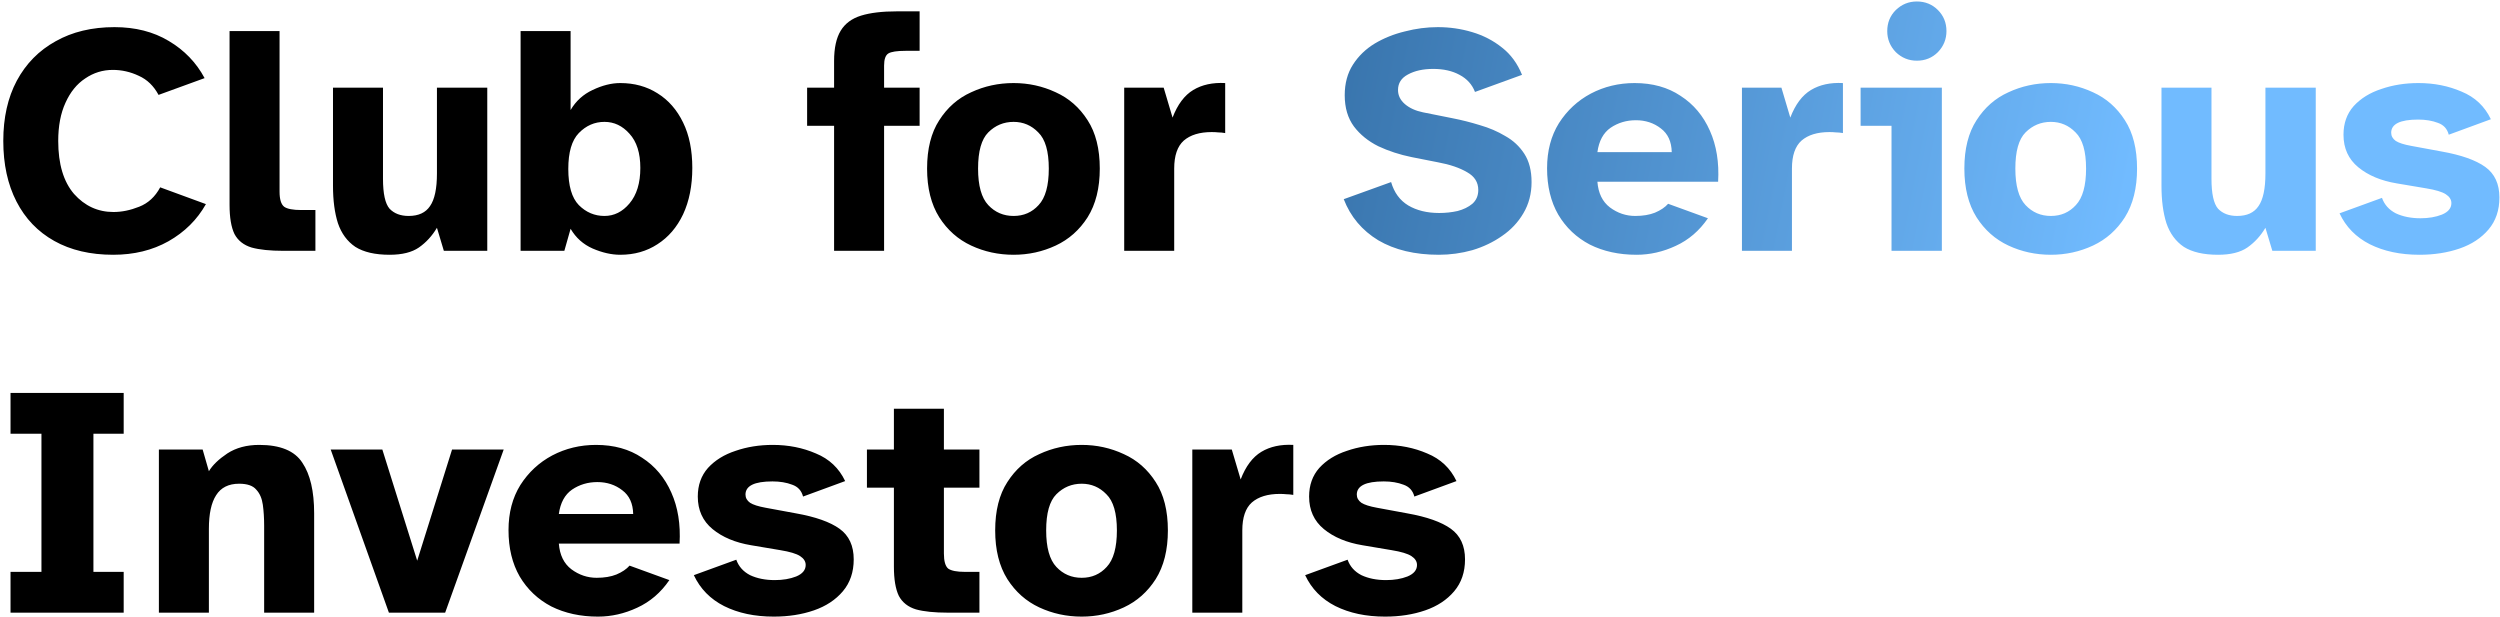 <svg width="608" height="150" viewBox="0 0 608 150" fill="none" xmlns="http://www.w3.org/2000/svg">
<path d="M27.52 61.96C21.973 61.96 17.2 60.84 13.2 58.6C9.2 56.36 6.133 53.16 4 49C1.867 44.84 0.8 39.933 0.8 34.28C0.8 28.627 1.893 23.747 4.08 19.64C6.32 15.48 9.467 12.28 13.52 10.04C17.573 7.747 22.347 6.6 27.84 6.6C32.907 6.6 37.307 7.72 41.04 9.96C44.827 12.2 47.733 15.213 49.76 19L38.56 23.08C37.387 20.893 35.787 19.347 33.76 18.44C31.733 17.48 29.627 17 27.44 17C24.987 17 22.747 17.693 20.72 19.08C18.693 20.413 17.093 22.387 15.92 25C14.747 27.56 14.16 30.653 14.16 34.28C14.16 39.88 15.44 44.173 18 47.16C20.613 50.093 23.813 51.56 27.6 51.56C29.627 51.56 31.707 51.133 33.84 50.28C36.027 49.427 37.733 47.853 38.96 45.56L50.08 49.64C47.947 53.427 44.907 56.44 40.96 58.68C37.067 60.867 32.587 61.96 27.52 61.96ZM68.948 61C65.695 61 63.108 60.733 61.188 60.2C59.268 59.613 57.882 58.52 57.028 56.92C56.228 55.267 55.828 52.893 55.828 49.8V7.56H67.988V46.6C67.988 48.467 68.362 49.693 69.108 50.28C69.855 50.813 71.242 51.08 73.268 51.08H76.708V61H68.948ZM94.744 61.96C91.224 61.96 88.451 61.32 86.424 60.04C84.451 58.707 83.038 56.787 82.184 54.28C81.384 51.773 80.984 48.733 80.984 45.16V21.32H93.144V43.48C93.144 47.107 93.678 49.533 94.744 50.76C95.864 51.933 97.411 52.52 99.384 52.52C101.784 52.52 103.518 51.72 104.584 50.12C105.704 48.52 106.264 45.88 106.264 42.2V21.32H118.504V61H107.944L106.264 55.4C105.091 57.373 103.624 58.973 101.864 60.2C100.158 61.373 97.784 61.96 94.744 61.96ZM150.849 61.96C148.716 61.96 146.476 61.453 144.129 60.44C141.836 59.427 140.049 57.827 138.769 55.64L137.249 61H126.609V7.56H138.769V26.76C140.049 24.573 141.836 22.947 144.129 21.88C146.476 20.76 148.716 20.2 150.849 20.2C154.263 20.2 157.276 21.027 159.889 22.68C162.556 24.333 164.636 26.707 166.129 29.8C167.623 32.84 168.369 36.52 168.369 40.84C168.369 45.16 167.623 48.92 166.129 52.12C164.636 55.267 162.556 57.693 159.889 59.4C157.276 61.107 154.263 61.96 150.849 61.96ZM147.009 52.52C149.356 52.52 151.383 51.507 153.089 49.48C154.849 47.4 155.729 44.52 155.729 40.84C155.729 37.213 154.849 34.44 153.089 32.52C151.383 30.6 149.356 29.64 147.009 29.64C144.609 29.64 142.529 30.547 140.769 32.36C139.063 34.12 138.209 37.027 138.209 41.08C138.209 45.187 139.063 48.12 140.769 49.88C142.529 51.64 144.609 52.52 147.009 52.52ZM202.851 61V30.6H196.291V21.32H202.851V14.84C202.851 11.693 203.384 9.24 204.451 7.48C205.517 5.72 207.171 4.493 209.411 3.8C211.651 3.107 214.557 2.76 218.131 2.76H223.651V12.36H220.291C218.157 12.36 216.744 12.573 216.051 13C215.357 13.427 215.011 14.413 215.011 15.96V21.32H223.651V30.6H215.011V61H202.851ZM246.507 61.96C242.827 61.96 239.387 61.213 236.187 59.72C232.987 58.227 230.4 55.933 228.427 52.84C226.454 49.693 225.467 45.747 225.467 41C225.467 36.2 226.454 32.28 228.427 29.24C230.4 26.147 232.987 23.88 236.187 22.44C239.387 20.947 242.827 20.2 246.507 20.2C250.134 20.2 253.547 20.947 256.747 22.44C259.947 23.88 262.534 26.147 264.507 29.24C266.48 32.28 267.467 36.2 267.467 41C267.467 45.747 266.48 49.693 264.507 52.84C262.534 55.933 259.947 58.227 256.747 59.72C253.547 61.213 250.134 61.96 246.507 61.96ZM246.507 52.52C248.96 52.52 250.987 51.64 252.587 49.88C254.24 48.12 255.067 45.16 255.067 41C255.067 36.787 254.214 33.853 252.507 32.2C250.854 30.493 248.854 29.64 246.507 29.64C244.107 29.64 242.054 30.493 240.347 32.2C238.694 33.853 237.867 36.787 237.867 41C237.867 45.16 238.694 48.12 240.347 49.88C242 51.64 244.054 52.52 246.507 52.52ZM273.406 61V21.32H283.006L285.166 28.6C286.393 25.4 288.073 23.16 290.206 21.88C292.34 20.6 294.926 20.04 297.966 20.2V32.36C297.326 32.253 296.766 32.2 296.286 32.2C295.806 32.147 295.273 32.12 294.686 32.12C291.753 32.12 289.486 32.813 287.886 34.2C286.34 35.587 285.566 37.853 285.566 41V61H273.406ZM2.56 149V139.08H10.08V105.48H2.56V95.56H30.08V105.48H22.72V139.08H30.08V149H2.56ZM38.641 149V109.32H49.281L50.801 114.6C51.707 113.107 53.201 111.667 55.281 110.28C57.414 108.893 60.001 108.2 63.041 108.2C68.161 108.2 71.654 109.64 73.521 112.52C75.441 115.347 76.401 119.453 76.401 124.84V149H64.241V127.88C64.241 126.013 64.134 124.307 63.921 122.76C63.707 121.213 63.174 119.987 62.321 119.08C61.521 118.12 60.134 117.64 58.161 117.64C55.601 117.64 53.734 118.573 52.561 120.44C51.387 122.253 50.801 124.973 50.801 128.6V149H38.641ZM94.582 149L80.422 109.32H92.982L101.462 136.36L109.942 109.32H122.502L108.262 149H94.582ZM145.43 149.96C141.163 149.96 137.377 149.133 134.07 147.48C130.817 145.773 128.257 143.347 126.39 140.2C124.577 137.053 123.67 133.293 123.67 128.92C123.67 124.707 124.63 121.053 126.55 117.96C128.523 114.867 131.11 112.467 134.31 110.76C137.563 109.053 141.11 108.2 144.95 108.2C149.323 108.2 153.057 109.24 156.15 111.32C159.297 113.347 161.67 116.173 163.27 119.8C164.87 123.373 165.537 127.507 165.27 132.2H135.91C136.123 134.973 137.137 137.053 138.95 138.44C140.817 139.827 142.87 140.52 145.11 140.52C146.977 140.52 148.577 140.253 149.91 139.72C151.297 139.133 152.363 138.413 153.11 137.56L162.79 141.08C160.71 144.12 158.097 146.36 154.95 147.8C151.857 149.24 148.683 149.96 145.43 149.96ZM135.91 125H153.99C153.937 122.44 153.057 120.52 151.35 119.24C149.643 117.907 147.617 117.24 145.27 117.24C142.977 117.24 140.923 117.853 139.11 119.08C137.35 120.307 136.283 122.28 135.91 125ZM188.182 149.96C183.543 149.96 179.516 149.107 176.103 147.4C172.743 145.693 170.289 143.187 168.743 139.88L179.063 136.12C179.649 137.773 180.769 139.027 182.423 139.88C184.129 140.68 186.129 141.08 188.423 141.08C190.396 141.08 192.129 140.787 193.623 140.2C195.169 139.56 195.943 138.627 195.943 137.4C195.943 136.547 195.489 135.827 194.583 135.24C193.676 134.653 192.076 134.173 189.783 133.8L182.663 132.6C178.823 131.96 175.703 130.653 173.303 128.68C170.903 126.707 169.702 124.067 169.702 120.76C169.702 117.987 170.529 115.667 172.183 113.8C173.889 111.933 176.129 110.547 178.903 109.64C181.676 108.68 184.689 108.2 187.943 108.2C191.729 108.2 195.223 108.893 198.423 110.28C201.676 111.613 204.049 113.853 205.543 117L195.303 120.76C194.929 119.32 194.049 118.36 192.663 117.88C191.276 117.347 189.676 117.08 187.863 117.08C183.489 117.08 181.303 118.147 181.303 120.28C181.303 121.08 181.676 121.747 182.423 122.28C183.169 122.76 184.423 123.16 186.183 123.48L193.543 124.84C198.343 125.693 201.889 126.947 204.183 128.6C206.476 130.253 207.623 132.733 207.623 136.04C207.623 139.133 206.743 141.72 204.983 143.8C203.223 145.88 200.876 147.427 197.943 148.44C195.009 149.453 191.756 149.96 188.182 149.96ZM230.517 149C227.264 149 224.677 148.733 222.757 148.2C220.837 147.613 219.45 146.52 218.597 144.92C217.797 143.267 217.397 140.893 217.397 137.8V118.6H210.837V109.32H217.397V99.4H229.557V109.32H238.197V118.6H229.557V134.6C229.557 136.467 229.904 137.693 230.597 138.28C231.344 138.813 232.704 139.08 234.677 139.08H238.197V149H230.517ZM263.069 149.96C259.389 149.96 255.949 149.213 252.749 147.72C249.549 146.227 246.963 143.933 244.989 140.84C243.016 137.693 242.029 133.747 242.029 129C242.029 124.2 243.016 120.28 244.989 117.24C246.963 114.147 249.549 111.88 252.749 110.44C255.949 108.947 259.389 108.2 263.069 108.2C266.696 108.2 270.109 108.947 273.309 110.44C276.509 111.88 279.096 114.147 281.069 117.24C283.043 120.28 284.029 124.2 284.029 129C284.029 133.747 283.043 137.693 281.069 140.84C279.096 143.933 276.509 146.227 273.309 147.72C270.109 149.213 266.696 149.96 263.069 149.96ZM263.069 140.52C265.523 140.52 267.549 139.64 269.149 137.88C270.803 136.12 271.629 133.16 271.629 129C271.629 124.787 270.776 121.853 269.069 120.2C267.416 118.493 265.416 117.64 263.069 117.64C260.669 117.64 258.616 118.493 256.909 120.2C255.256 121.853 254.429 124.787 254.429 129C254.429 133.16 255.256 136.12 256.909 137.88C258.563 139.64 260.616 140.52 263.069 140.52ZM289.969 149V109.32H299.569L301.729 116.6C302.955 113.4 304.635 111.16 306.769 109.88C308.902 108.6 311.489 108.04 314.529 108.2V120.36C313.889 120.253 313.329 120.2 312.849 120.2C312.369 120.147 311.835 120.12 311.249 120.12C308.315 120.12 306.049 120.813 304.449 122.2C302.902 123.587 302.129 125.853 302.129 129V149H289.969ZM336.854 149.96C332.214 149.96 328.188 149.107 324.774 147.4C321.414 145.693 318.961 143.187 317.414 139.88L327.734 136.12C328.321 137.773 329.441 139.027 331.094 139.88C332.801 140.68 334.801 141.08 337.094 141.08C339.068 141.08 340.801 140.787 342.294 140.2C343.841 139.56 344.614 138.627 344.614 137.4C344.614 136.547 344.161 135.827 343.254 135.24C342.348 134.653 340.748 134.173 338.454 133.8L331.334 132.6C327.494 131.96 324.374 130.653 321.974 128.68C319.574 126.707 318.374 124.067 318.374 120.76C318.374 117.987 319.201 115.667 320.854 113.8C322.561 111.933 324.801 110.547 327.574 109.64C330.348 108.68 333.361 108.2 336.614 108.2C340.401 108.2 343.894 108.893 347.094 110.28C350.348 111.613 352.721 113.853 354.214 117L343.974 120.76C343.601 119.32 342.721 118.36 341.334 117.88C339.948 117.347 338.348 117.08 336.534 117.08C332.161 117.08 329.974 118.147 329.974 120.28C329.974 121.08 330.348 121.747 331.094 122.28C331.841 122.76 333.094 123.16 334.854 123.48L342.214 124.84C347.014 125.693 350.561 126.947 352.854 128.6C355.148 130.253 356.294 132.733 356.294 136.04C356.294 139.133 355.414 141.72 353.654 143.8C351.894 145.88 349.548 147.427 346.614 148.44C343.681 149.453 340.428 149.96 336.854 149.96Z" fill="black"/>
<path d="M349.917 61.96C344.104 61.96 339.197 60.787 335.197 58.44C331.25 56.04 328.45 52.707 326.797 48.44L338.317 44.28C339.064 46.84 340.45 48.733 342.477 49.96C344.557 51.187 347.064 51.8 349.997 51.8C351.544 51.8 353.037 51.64 354.477 51.32C355.917 50.947 357.117 50.36 358.077 49.56C359.037 48.707 359.517 47.587 359.517 46.2C359.517 44.333 358.61 42.893 356.797 41.88C354.984 40.813 352.637 40.013 349.757 39.48L343.277 38.2C340.397 37.613 337.704 36.733 335.197 35.56C332.744 34.333 330.77 32.733 329.277 30.76C327.784 28.733 327.037 26.2 327.037 23.16C327.037 20.28 327.704 17.8 329.037 15.72C330.37 13.64 332.13 11.933 334.317 10.6C336.557 9.267 339.01 8.28 341.677 7.64C344.344 6.947 347.01 6.6 349.677 6.6C352.557 6.6 355.33 7 357.997 7.8C360.717 8.6 363.144 9.853 365.277 11.56C367.41 13.213 369.037 15.427 370.157 18.2L358.717 22.36C358.024 20.547 356.77 19.16 354.957 18.2C353.197 17.24 351.064 16.76 348.557 16.76C346.104 16.76 344.05 17.213 342.397 18.12C340.797 18.973 339.997 20.227 339.997 21.88C339.997 23.213 340.557 24.36 341.677 25.32C342.797 26.28 344.264 26.947 346.077 27.32L353.277 28.76C355.464 29.187 357.677 29.747 359.917 30.44C362.157 31.08 364.21 31.96 366.077 33.08C367.997 34.147 369.544 35.587 370.717 37.4C371.89 39.213 372.477 41.507 372.477 44.28C372.477 47.107 371.81 49.64 370.477 51.88C369.197 54.067 367.464 55.907 365.277 57.4C363.144 58.893 360.744 60.04 358.077 60.84C355.41 61.587 352.69 61.96 349.917 61.96ZM398.008 61.96C393.741 61.96 389.955 61.133 386.648 59.48C383.395 57.773 380.835 55.347 378.968 52.2C377.155 49.053 376.248 45.293 376.248 40.92C376.248 36.707 377.208 33.053 379.128 29.96C381.101 26.867 383.688 24.467 386.888 22.76C390.141 21.053 393.688 20.2 397.528 20.2C401.901 20.2 405.635 21.24 408.728 23.32C411.875 25.347 414.248 28.173 415.848 31.8C417.448 35.373 418.115 39.507 417.848 44.2H388.488C388.701 46.973 389.715 49.053 391.528 50.44C393.395 51.827 395.448 52.52 397.688 52.52C399.555 52.52 401.155 52.253 402.488 51.72C403.875 51.133 404.941 50.413 405.688 49.56L415.368 53.08C413.288 56.12 410.675 58.36 407.528 59.8C404.435 61.24 401.261 61.96 398.008 61.96ZM388.488 37H406.568C406.515 34.44 405.635 32.52 403.928 31.24C402.221 29.907 400.195 29.24 397.848 29.24C395.555 29.24 393.501 29.853 391.688 31.08C389.928 32.307 388.861 34.28 388.488 37ZM423.641 61V21.32H433.241L435.401 28.6C436.627 25.4 438.307 23.16 440.441 21.88C442.574 20.6 445.161 20.04 448.201 20.2V32.36C447.561 32.253 447.001 32.2 446.521 32.2C446.041 32.147 445.507 32.12 444.921 32.12C441.987 32.12 439.721 32.813 438.121 34.2C436.574 35.587 435.801 37.853 435.801 41V61H423.641ZM466.178 14.76C464.205 14.76 462.498 14.067 461.058 12.68C459.671 11.24 458.978 9.533 458.978 7.56C458.978 5.533 459.671 3.827 461.058 2.44C462.498 1.053 464.205 0.36 466.178 0.36C468.205 0.36 469.911 1.053 471.298 2.44C472.685 3.827 473.378 5.533 473.378 7.56C473.378 9.533 472.685 11.24 471.298 12.68C469.911 14.067 468.205 14.76 466.178 14.76ZM460.018 61V30.6H452.498V21.32H472.258V61H460.018ZM498.773 61.96C495.093 61.96 491.653 61.213 488.453 59.72C485.253 58.227 482.666 55.933 480.693 52.84C478.719 49.693 477.733 45.747 477.733 41C477.733 36.2 478.719 32.28 480.693 29.24C482.666 26.147 485.253 23.88 488.453 22.44C491.653 20.947 495.093 20.2 498.773 20.2C502.399 20.2 505.813 20.947 509.013 22.44C512.213 23.88 514.799 26.147 516.773 29.24C518.746 32.28 519.733 36.2 519.733 41C519.733 45.747 518.746 49.693 516.773 52.84C514.799 55.933 512.213 58.227 509.013 59.72C505.813 61.213 502.399 61.96 498.773 61.96ZM498.773 52.52C501.226 52.52 503.253 51.64 504.853 49.88C506.506 48.12 507.333 45.16 507.333 41C507.333 36.787 506.479 33.853 504.773 32.2C503.119 30.493 501.119 29.64 498.773 29.64C496.373 29.64 494.319 30.493 492.613 32.2C490.959 33.853 490.133 36.787 490.133 41C490.133 45.16 490.959 48.12 492.613 49.88C494.266 51.64 496.319 52.52 498.773 52.52ZM539.432 61.96C535.912 61.96 533.139 61.32 531.112 60.04C529.139 58.707 527.725 56.787 526.872 54.28C526.072 51.773 525.672 48.733 525.672 45.16V21.32H537.832V43.48C537.832 47.107 538.365 49.533 539.432 50.76C540.552 51.933 542.099 52.52 544.072 52.52C546.472 52.52 548.205 51.72 549.272 50.12C550.392 48.52 550.952 45.88 550.952 42.2V21.32H563.192V61H552.632L550.952 55.4C549.779 57.373 548.312 58.973 546.552 60.2C544.845 61.373 542.472 61.96 539.432 61.96ZM588.417 61.96C583.777 61.96 579.75 61.107 576.337 59.4C572.977 57.693 570.524 55.187 568.977 51.88L579.297 48.12C579.884 49.773 581.004 51.027 582.657 51.88C584.364 52.68 586.364 53.08 588.657 53.08C590.63 53.08 592.364 52.787 593.857 52.2C595.404 51.56 596.177 50.627 596.177 49.4C596.177 48.547 595.724 47.827 594.817 47.24C593.91 46.653 592.31 46.173 590.017 45.8L582.897 44.6C579.057 43.96 575.937 42.653 573.537 40.68C571.137 38.707 569.937 36.067 569.937 32.76C569.937 29.987 570.764 27.667 572.417 25.8C574.124 23.933 576.364 22.547 579.137 21.64C581.91 20.68 584.924 20.2 588.177 20.2C591.964 20.2 595.457 20.893 598.657 22.28C601.91 23.613 604.284 25.853 605.777 29L595.537 32.76C595.164 31.32 594.284 30.36 592.897 29.88C591.51 29.347 589.91 29.08 588.097 29.08C583.724 29.08 581.537 30.147 581.537 32.28C581.537 33.08 581.91 33.747 582.657 34.28C583.404 34.76 584.657 35.16 586.417 35.48L593.777 36.84C598.577 37.693 602.124 38.947 604.417 40.6C606.71 42.253 607.857 44.733 607.857 48.04C607.857 51.133 606.977 53.72 605.217 55.8C603.457 57.88 601.11 59.427 598.177 60.44C595.244 61.453 591.99 61.96 588.417 61.96Z" fill="url(#paint0_linear_615_5139)"/>
<defs>
<linearGradient id="paint0_linear_615_5139" x1="142.212" y1="88.962" x2="495.415" y2="158.091" gradientUnits="userSpaceOnUse">
<stop stop-color="#093967"/>
<stop offset="1" stop-color="#71BBFF"/>
</linearGradient>
</defs>
</svg>
